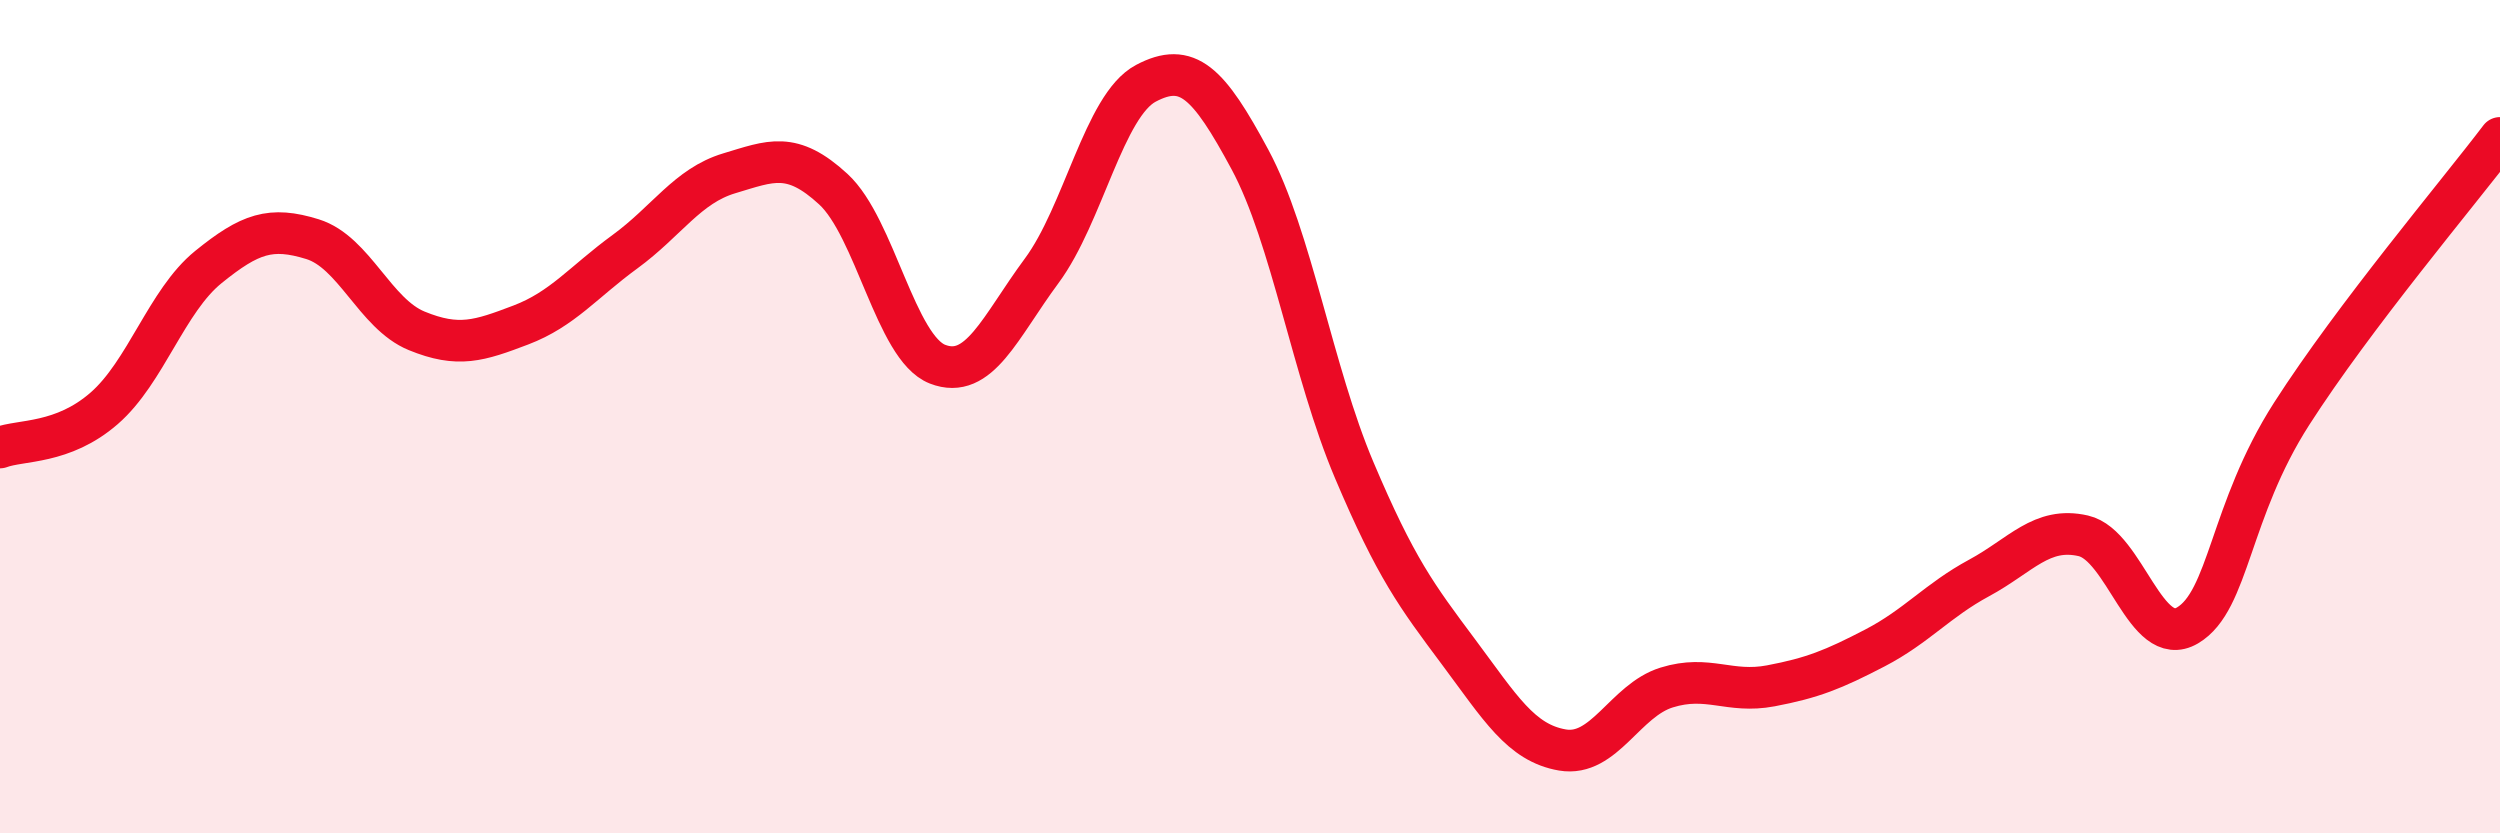 
    <svg width="60" height="20" viewBox="0 0 60 20" xmlns="http://www.w3.org/2000/svg">
      <path
        d="M 0,10.74 C 0.5,10.55 1.5,10.67 2.5,9.8 C 3.5,8.93 4,7.22 5,6.41 C 6,5.6 6.5,5.43 7.5,5.74 C 8.5,6.05 9,7.53 10,7.94 C 11,8.35 11.5,8.18 12.5,7.8 C 13.5,7.42 14,6.77 15,6.04 C 16,5.31 16.5,4.46 17.5,4.16 C 18.5,3.86 19,3.62 20,4.54 C 21,5.46 21.5,8.35 22.5,8.74 C 23.5,9.13 24,7.85 25,6.5 C 26,5.15 26.5,2.53 27.5,2 C 28.5,1.47 29,1.97 30,3.83 C 31,5.69 31.5,8.92 32.5,11.28 C 33.5,13.64 34,14.3 35,15.64 C 36,16.98 36.5,17.83 37.5,18 C 38.5,18.17 39,16.81 40,16.5 C 41,16.19 41.5,16.65 42.5,16.46 C 43.5,16.27 44,16.07 45,15.55 C 46,15.03 46.5,14.41 47.5,13.87 C 48.5,13.33 49,12.63 50,12.86 C 51,13.09 51.5,15.6 52.5,15.01 C 53.5,14.42 53.5,12.27 55,9.93 C 56.5,7.59 59,4.63 60,3.31L60 20L0 20Z"
        fill="#EB0A25"
        opacity="0.1"
        stroke-linecap="round"
        stroke-linejoin="round"
      />
      <path
        d="M 0,10.74 C 0.5,10.55 1.5,10.67 2.5,9.8 C 3.5,8.93 4,7.22 5,6.41 C 6,5.6 6.5,5.43 7.5,5.74 C 8.5,6.05 9,7.53 10,7.94 C 11,8.35 11.5,8.18 12.5,7.8 C 13.5,7.42 14,6.77 15,6.04 C 16,5.31 16.5,4.46 17.5,4.16 C 18.5,3.86 19,3.62 20,4.54 C 21,5.46 21.5,8.35 22.5,8.74 C 23.5,9.13 24,7.85 25,6.5 C 26,5.15 26.5,2.53 27.5,2 C 28.5,1.47 29,1.97 30,3.83 C 31,5.69 31.5,8.92 32.5,11.28 C 33.5,13.64 34,14.3 35,15.64 C 36,16.98 36.5,17.83 37.5,18 C 38.5,18.17 39,16.81 40,16.5 C 41,16.19 41.5,16.65 42.5,16.46 C 43.5,16.27 44,16.07 45,15.55 C 46,15.03 46.5,14.41 47.5,13.87 C 48.5,13.33 49,12.63 50,12.86 C 51,13.09 51.5,15.6 52.5,15.01 C 53.5,14.42 53.5,12.27 55,9.93 C 56.5,7.59 59,4.63 60,3.31"
        stroke="#EB0A25"
        stroke-width="1"
        fill="none"
        stroke-linecap="round"
        stroke-linejoin="round"
      />
    </svg>
  